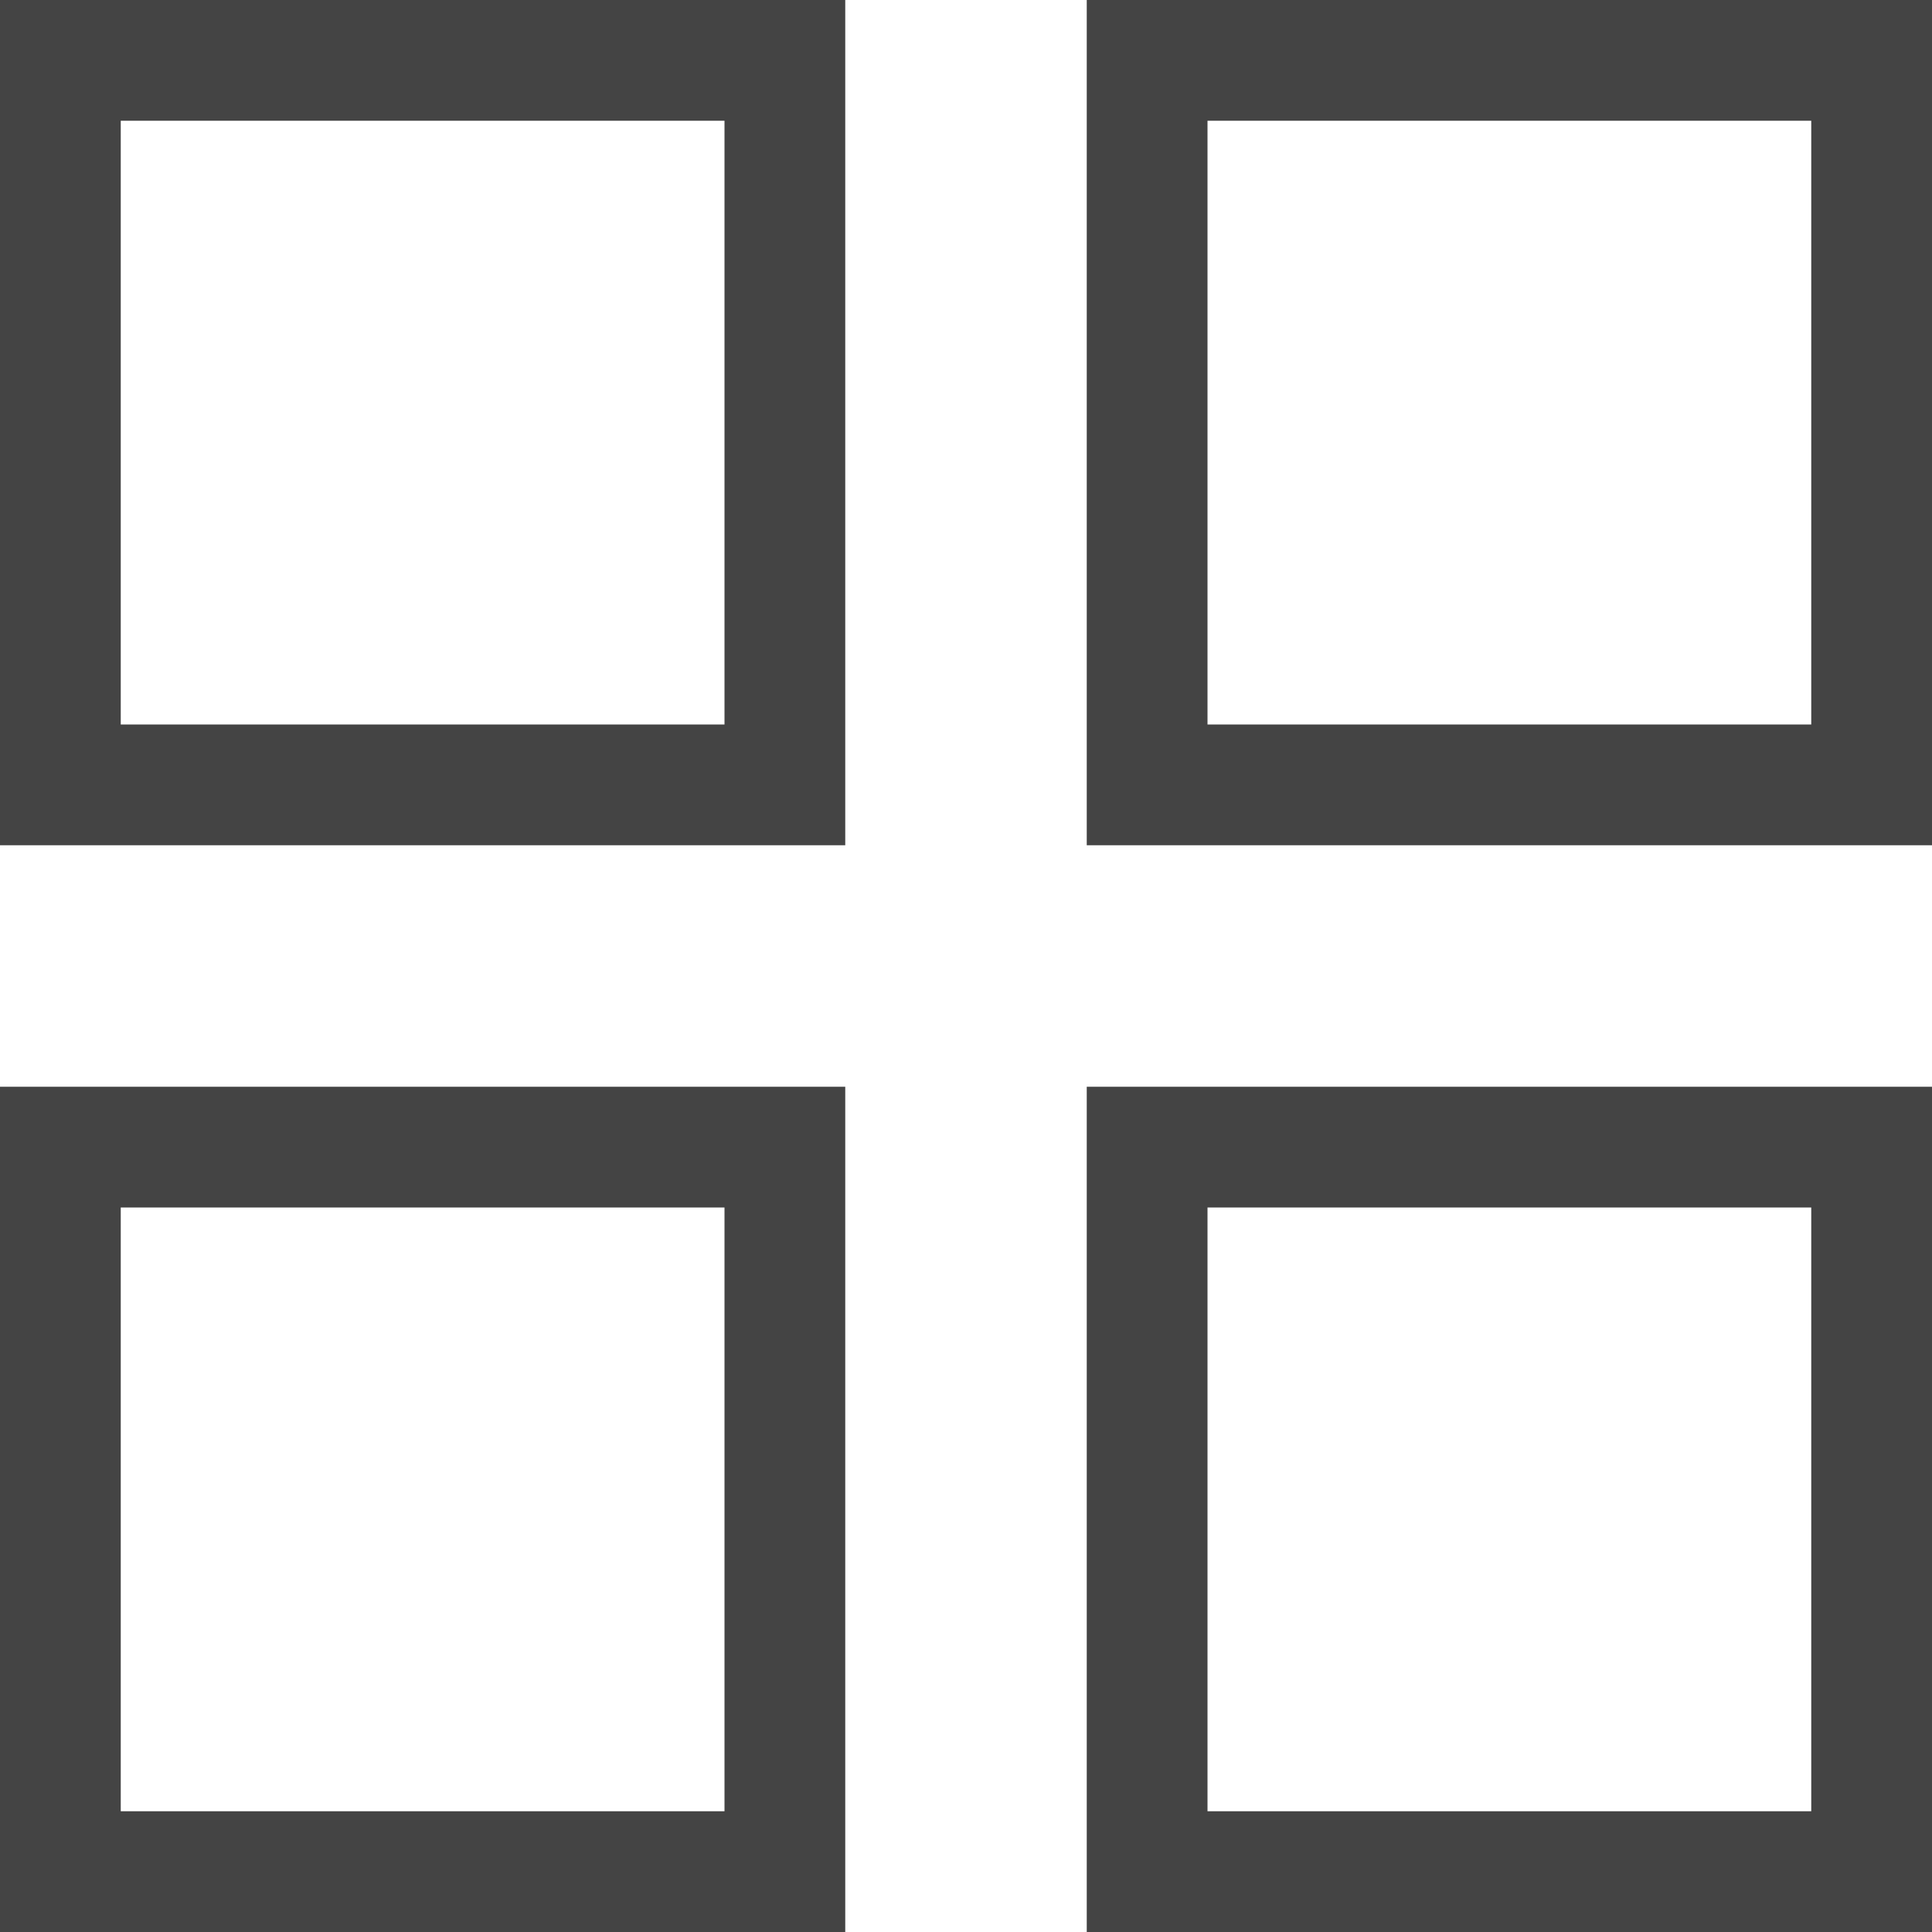 <?xml version="1.0" encoding="utf-8"?>
<!-- Generated by IcoMoon.io -->
<!DOCTYPE svg PUBLIC "-//W3C//DTD SVG 1.1//EN" "http://www.w3.org/Graphics/SVG/1.1/DTD/svg11.dtd">
<svg version="1.1" xmlns="http://www.w3.org/2000/svg" xmlns:xlink="http://www.w3.org/1999/xlink" width="16" height="16" viewBox="0 0 16 16">
<path fill="#444444" d="M0 7h7v-7h-7v7zM1 1h5v5h-5v-5z"></path>
<path fill="#444444" d="M9 0v7h7v-7h-7zM15 6h-5v-5h5v5z"></path>
<path fill="#444444" d="M0 16h7v-7h-7v7zM1 10h5v5h-5v-5z"></path>
<path fill="#444444" d="M9 16h7v-7h-7v7zM10 10h5v5h-5v-5z"></path>
</svg>
